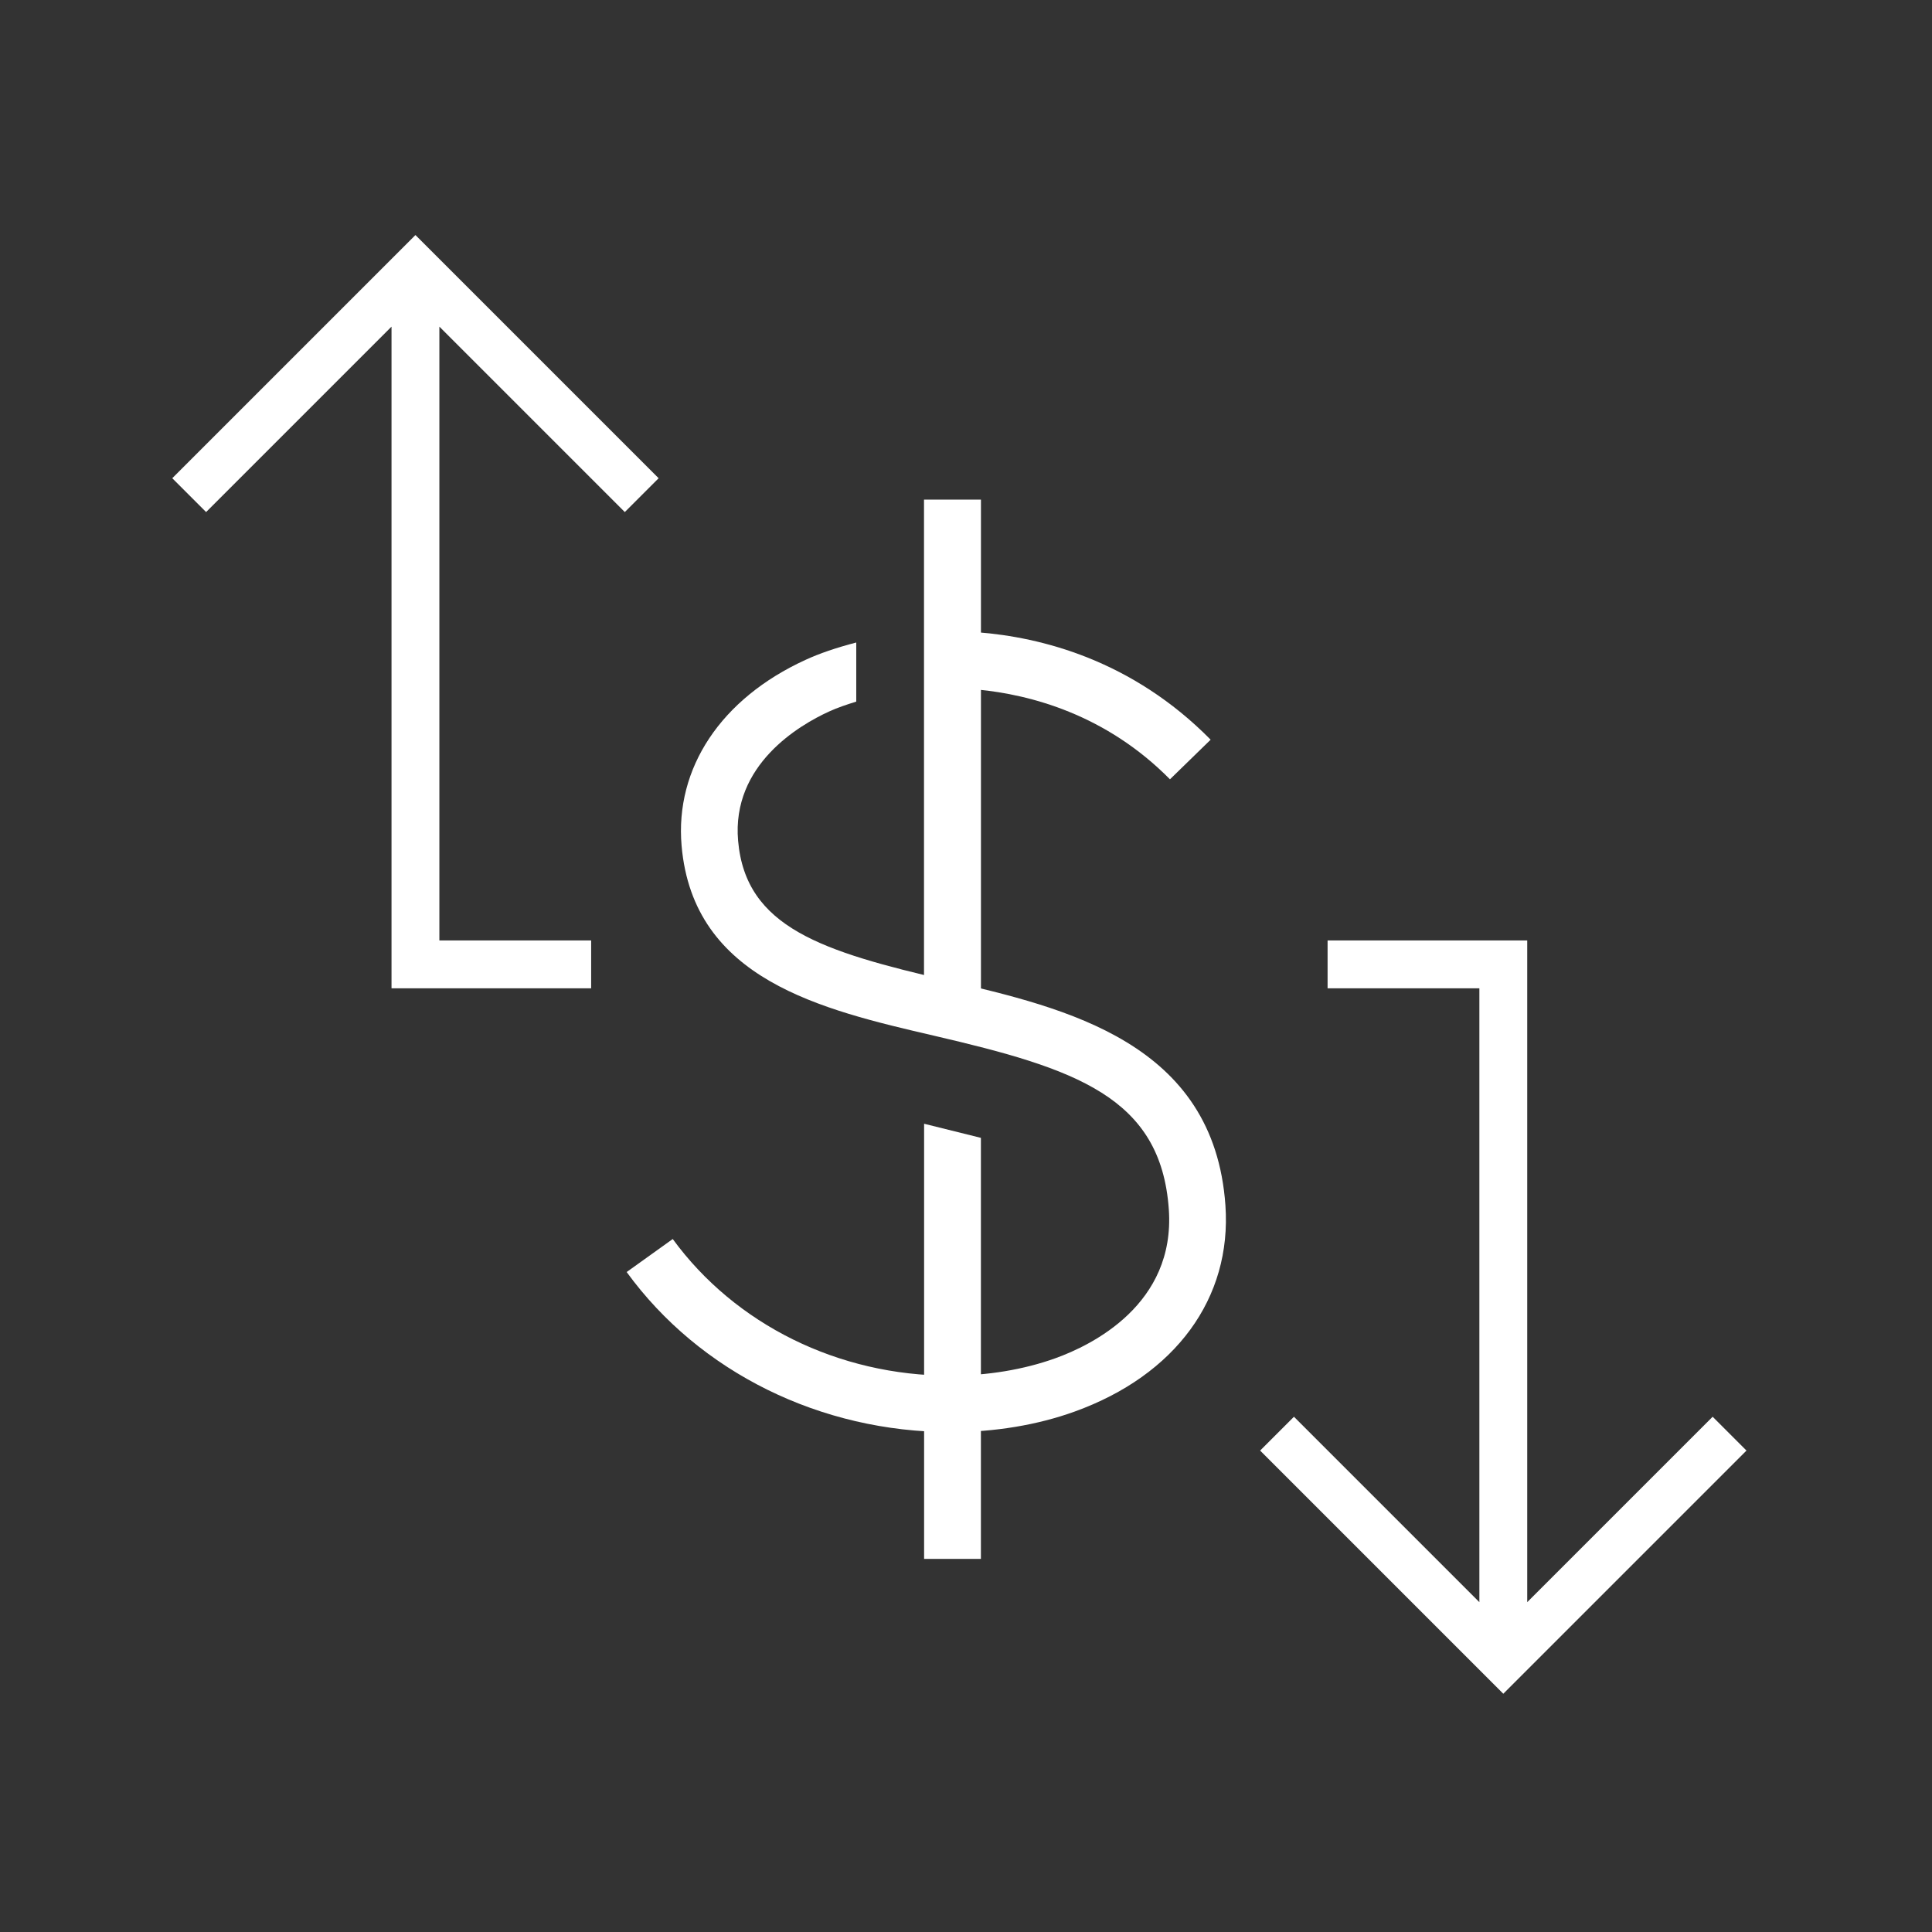 <?xml version="1.0" encoding="iso-8859-1"?>
<!-- Generator: Adobe Illustrator 16.0.0, SVG Export Plug-In . SVG Version: 6.00 Build 0)  -->
<!DOCTYPE svg PUBLIC "-//W3C//DTD SVG 1.1//EN" "http://www.w3.org/Graphics/SVG/1.1/DTD/svg11.dtd">
<svg version="1.1" id="art_blk" xmlns="http://www.w3.org/2000/svg" xmlns:xlink="http://www.w3.org/1999/xlink" x="0px" y="0px"
	 width="40.375px" height="40.375px" viewBox="0 0 40.375 40.375" enable-background="new 0 0 40.375 40.375" xml:space="preserve">
<rect x="0" y="0" width="40.375" height="40.375" fill="#333333" stroke="none"/>
<g>
	<g>
		<g>
		</g>
		<rect x="19.31" y="10.441" fill="#FFFFFF" width="1.19" height="10.684"/>
		<g>
			<path fill="#FFFFFF" d="M19.312,32.578h1.187v-8.799l-1.187-0.295V32.578z"/>
		</g>
	</g>
	<polygon fill="#FFFFFF" points="13.057,10.701 13.764,9.994 8.682,4.912 3.6,9.994 4.307,10.701 8.182,6.826 8.182,20.654 
		12.354,20.654 12.354,19.654 9.182,19.654 9.182,6.826 	"/>
	<polygon fill="#FFFFFF" points="27.041,29.607 26.334,30.314 31.416,35.396 36.498,30.314 35.791,29.607 31.916,33.482 
		31.916,19.654 27.744,19.654 27.744,20.654 30.916,20.654 30.916,33.482 	"/>
</g>
<g>
	<path fill="#FFFFFF" d="M13.096,26.583c1.523,2.095,4.053,3.345,6.778,3.345c0.913,0,1.807-0.148,2.584-0.429
		c2.108-0.76,3.286-2.37,3.151-4.307c-0.237-3.405-3.329-4.124-5.814-4.702c-2.614-0.606-4.212-1.106-4.37-2.919
		c-0.139-1.591,1.282-2.419,1.899-2.701c0.18-0.083,0.372-0.146,0.57-0.208v-1.235c-0.419,0.109-0.768,0.228-1.063,0.364
		c-1.761,0.807-2.728,2.258-2.587,3.884c0.244,2.8,2.919,3.422,5.279,3.97c2.942,0.685,4.738,1.271,4.903,3.628
		c0.139,1.986-1.61,2.838-2.369,3.111c-0.663,0.239-1.426,0.365-2.206,0.365c-2.325,0-4.485-1.066-5.792-2.856L13.096,26.583z"/>
	<path fill="#FFFFFF" d="M20.427,14.41c1.108,0.106,2.685,0.521,4.023,1.876l0.85-0.828c-1.642-1.666-3.544-2.143-4.874-2.245V14.41
		z"/>
</g>
</svg>
